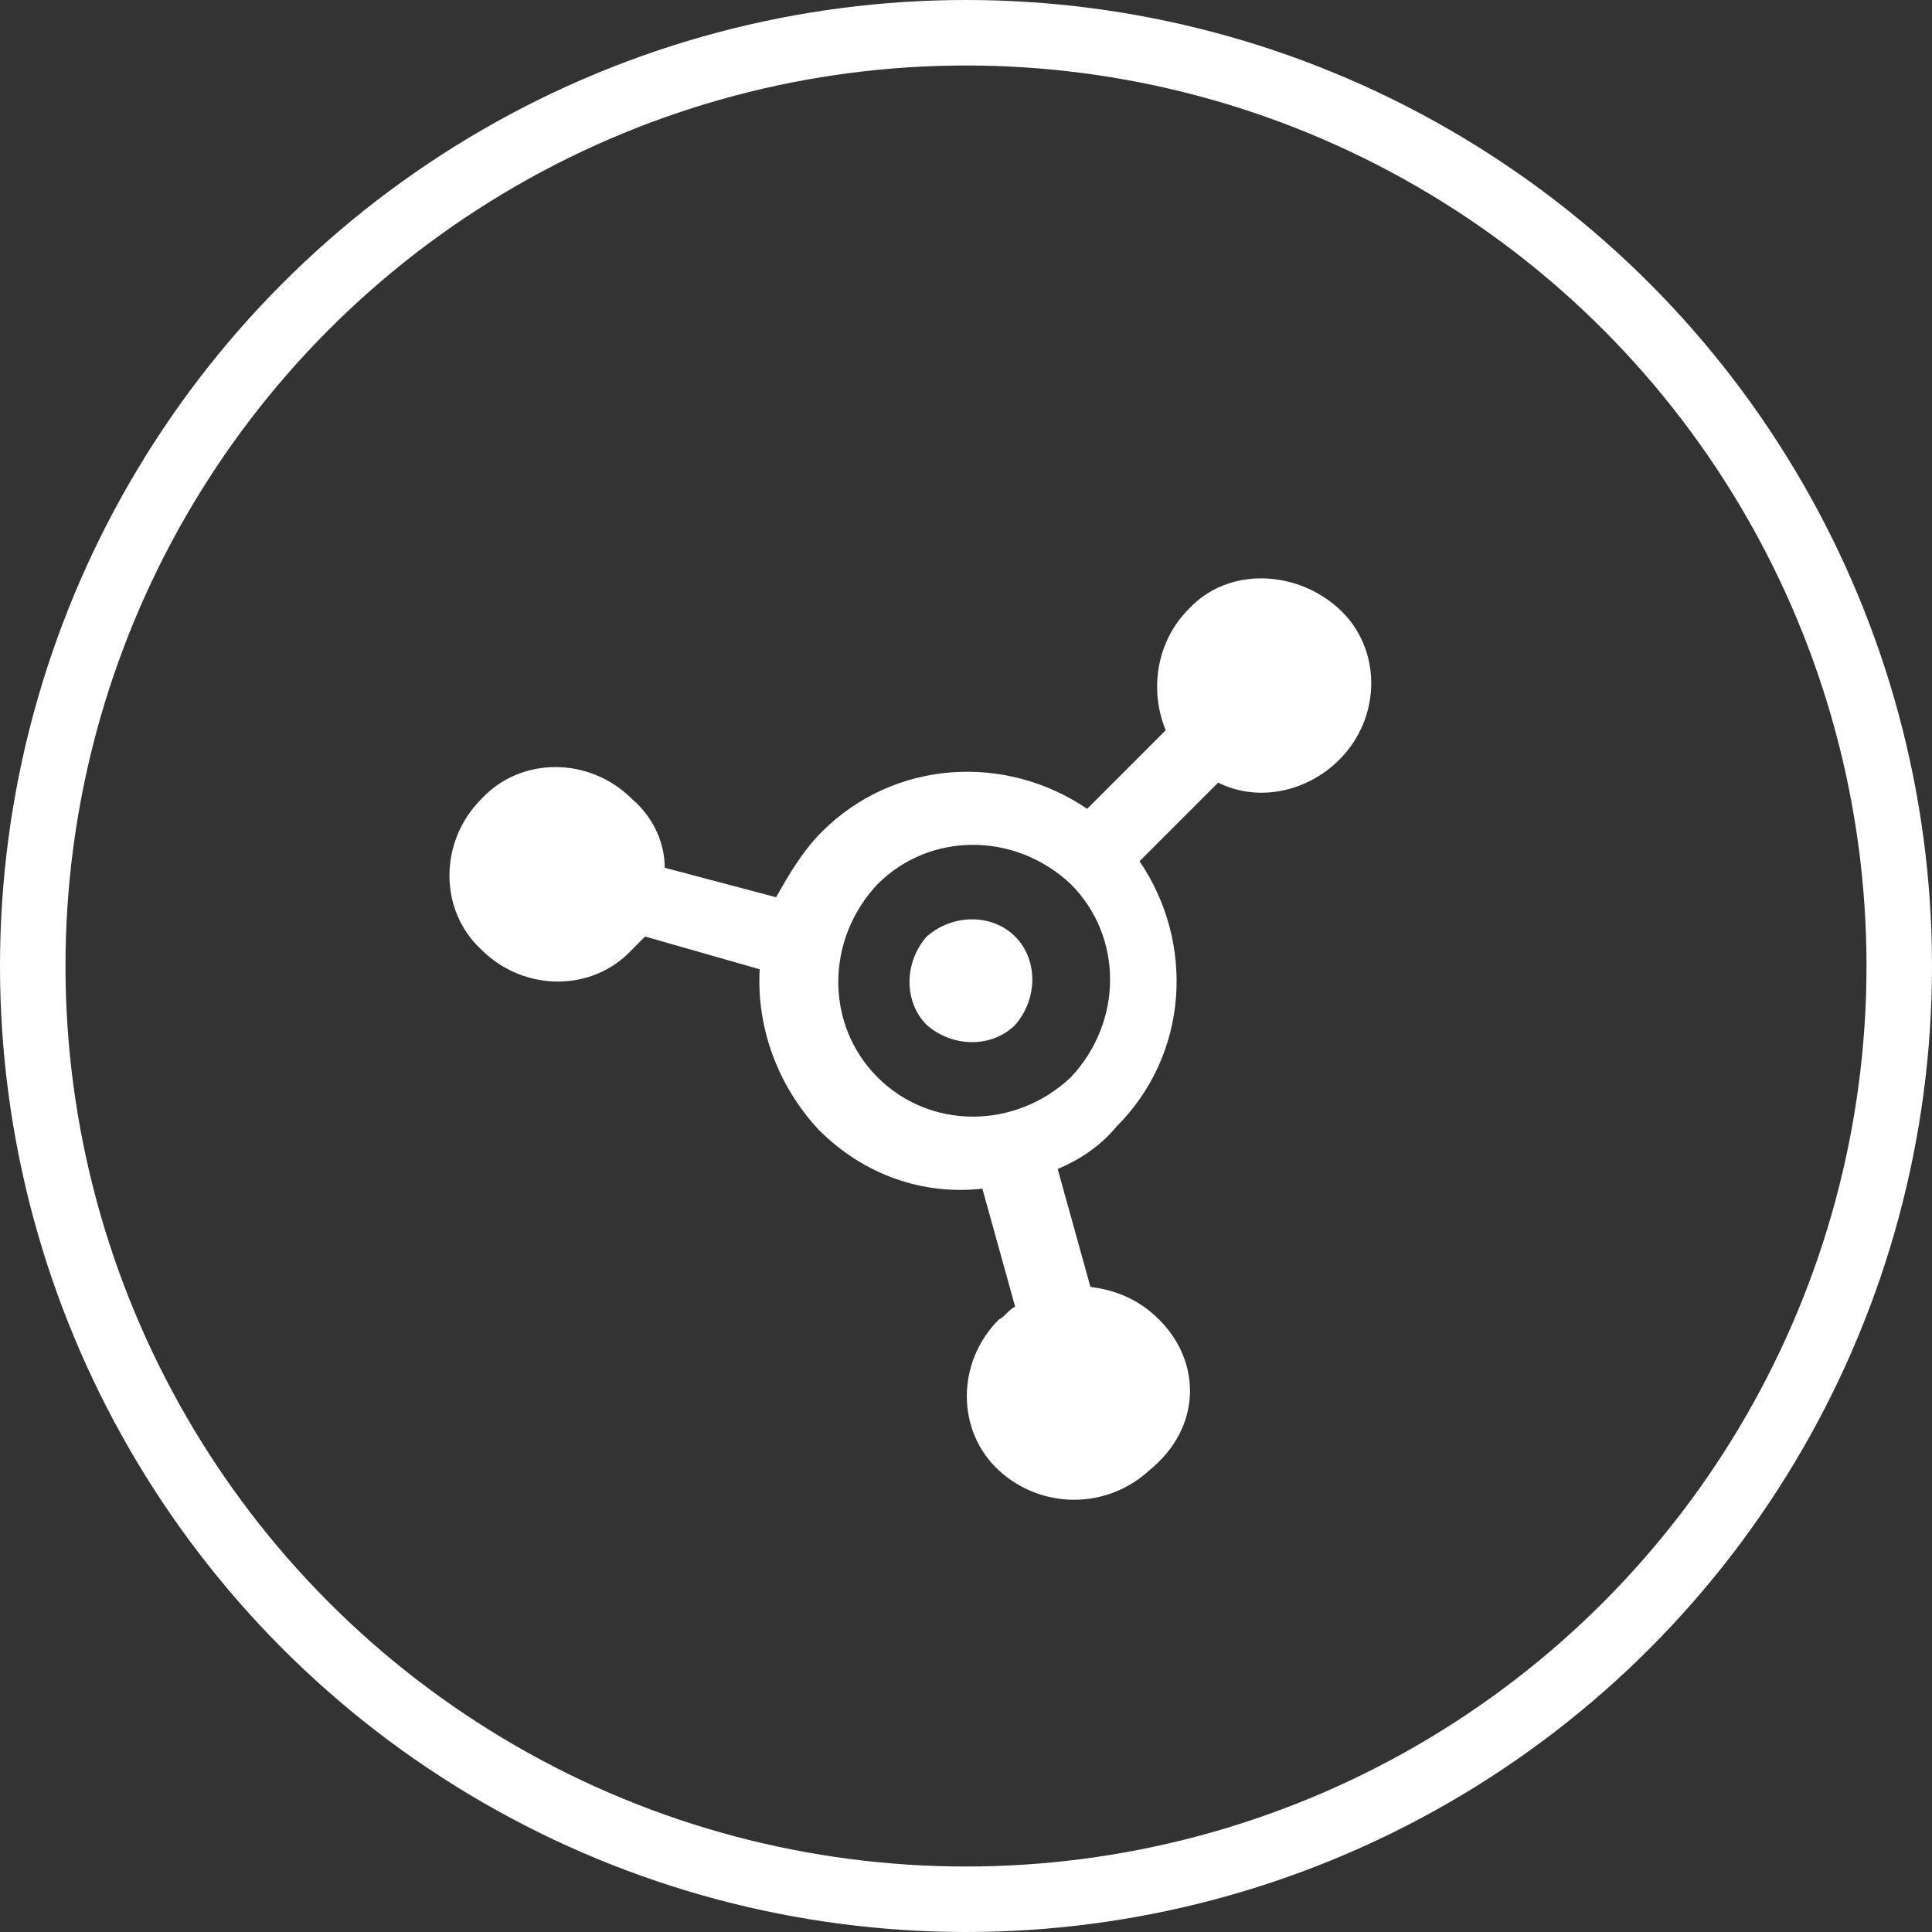 <?xml version="1.0" encoding="utf-8"?>
<!-- Generator: Adobe Illustrator 26.3.1, SVG Export Plug-In . SVG Version: 6.00 Build 0)  -->
<svg version="1.1" id="Capa_1" xmlns="http://www.w3.org/2000/svg" xmlns:xlink="http://www.w3.org/1999/xlink" x="0px" y="0px"
	 viewBox="0 0 59 59" style="enable-background:new 0 0 59 59;" xml:space="preserve">
<rect x="0" y="0" width="59" height="59" fill="#333333" stroke="none"/>
<style type="text/css">
	.st0{fill:none;}
	.st1{fill:none;stroke:#FFFFFF;stroke-width:2;}
	.st2{fill:#FFFFFF;}
</style>
<g>
	<g id="Elipse_18" transform="translate(88 705)">
		<circle class="st0" cx="-58.5" cy="-675.5" r="29.5"/>
		<circle class="st1" cx="-58.5" cy="-675.5" r="28.5"/>
	</g>
	<g>
		<path class="st2" d="M31,28.6c0.7,0.7,0.7,1.9,0,2.7c-0.7,0.7-1.9,0.7-2.7,0c-0.7-0.7-0.7-1.9,0-2.7C29.1,27.9,30.3,27.9,31,28.6"
			/>
		<path class="st2" d="M35.4,40.3c-0.6-0.6-1.3-0.9-2.1-1l-1-3.6c0.7-0.3,1.3-0.7,1.8-1.3c2.2-2.2,2.4-5.6,0.7-8.1l2.4-2.4
			c1.2,0.6,2.7,0.3,3.7-0.7c1.3-1.3,1.3-3.4,0-4.6s-3.4-1.3-4.6,0c-1,1-1.2,2.5-0.7,3.7l-2.4,2.4c-2.5-1.7-5.9-1.5-8.1,0.7
			c-0.6,0.6-1,1.3-1.4,2l-3.4-0.9c0-0.7-0.3-1.5-1-2.1c-1.3-1.3-3.4-1.3-4.6,0c-1.3,1.3-1.3,3.4,0,4.6c1.3,1.3,3.4,1.3,4.6,0
			c0.1-0.1,0.3-0.3,0.4-0.4l3.5,1c-0.1,1.7,0.5,3.5,1.8,4.9c1.4,1.4,3.2,2,5,1.8l1,3.6c-0.2,0.1-0.3,0.3-0.5,0.4
			c-1.3,1.3-1.3,3.4,0,4.6c1.3,1.2,3.3,1.2,4.6,0C36.7,43.6,36.7,41.6,35.4,40.3L35.4,40.3z M26.8,32.9c-1.6-1.6-1.6-4.2,0-5.9
			c1.6-1.6,4.2-1.6,5.9,0c1.6,1.6,1.6,4.2,0,5.9C31,34.5,28.4,34.5,26.8,32.9z"/>
	</g>
</g>
</svg>
